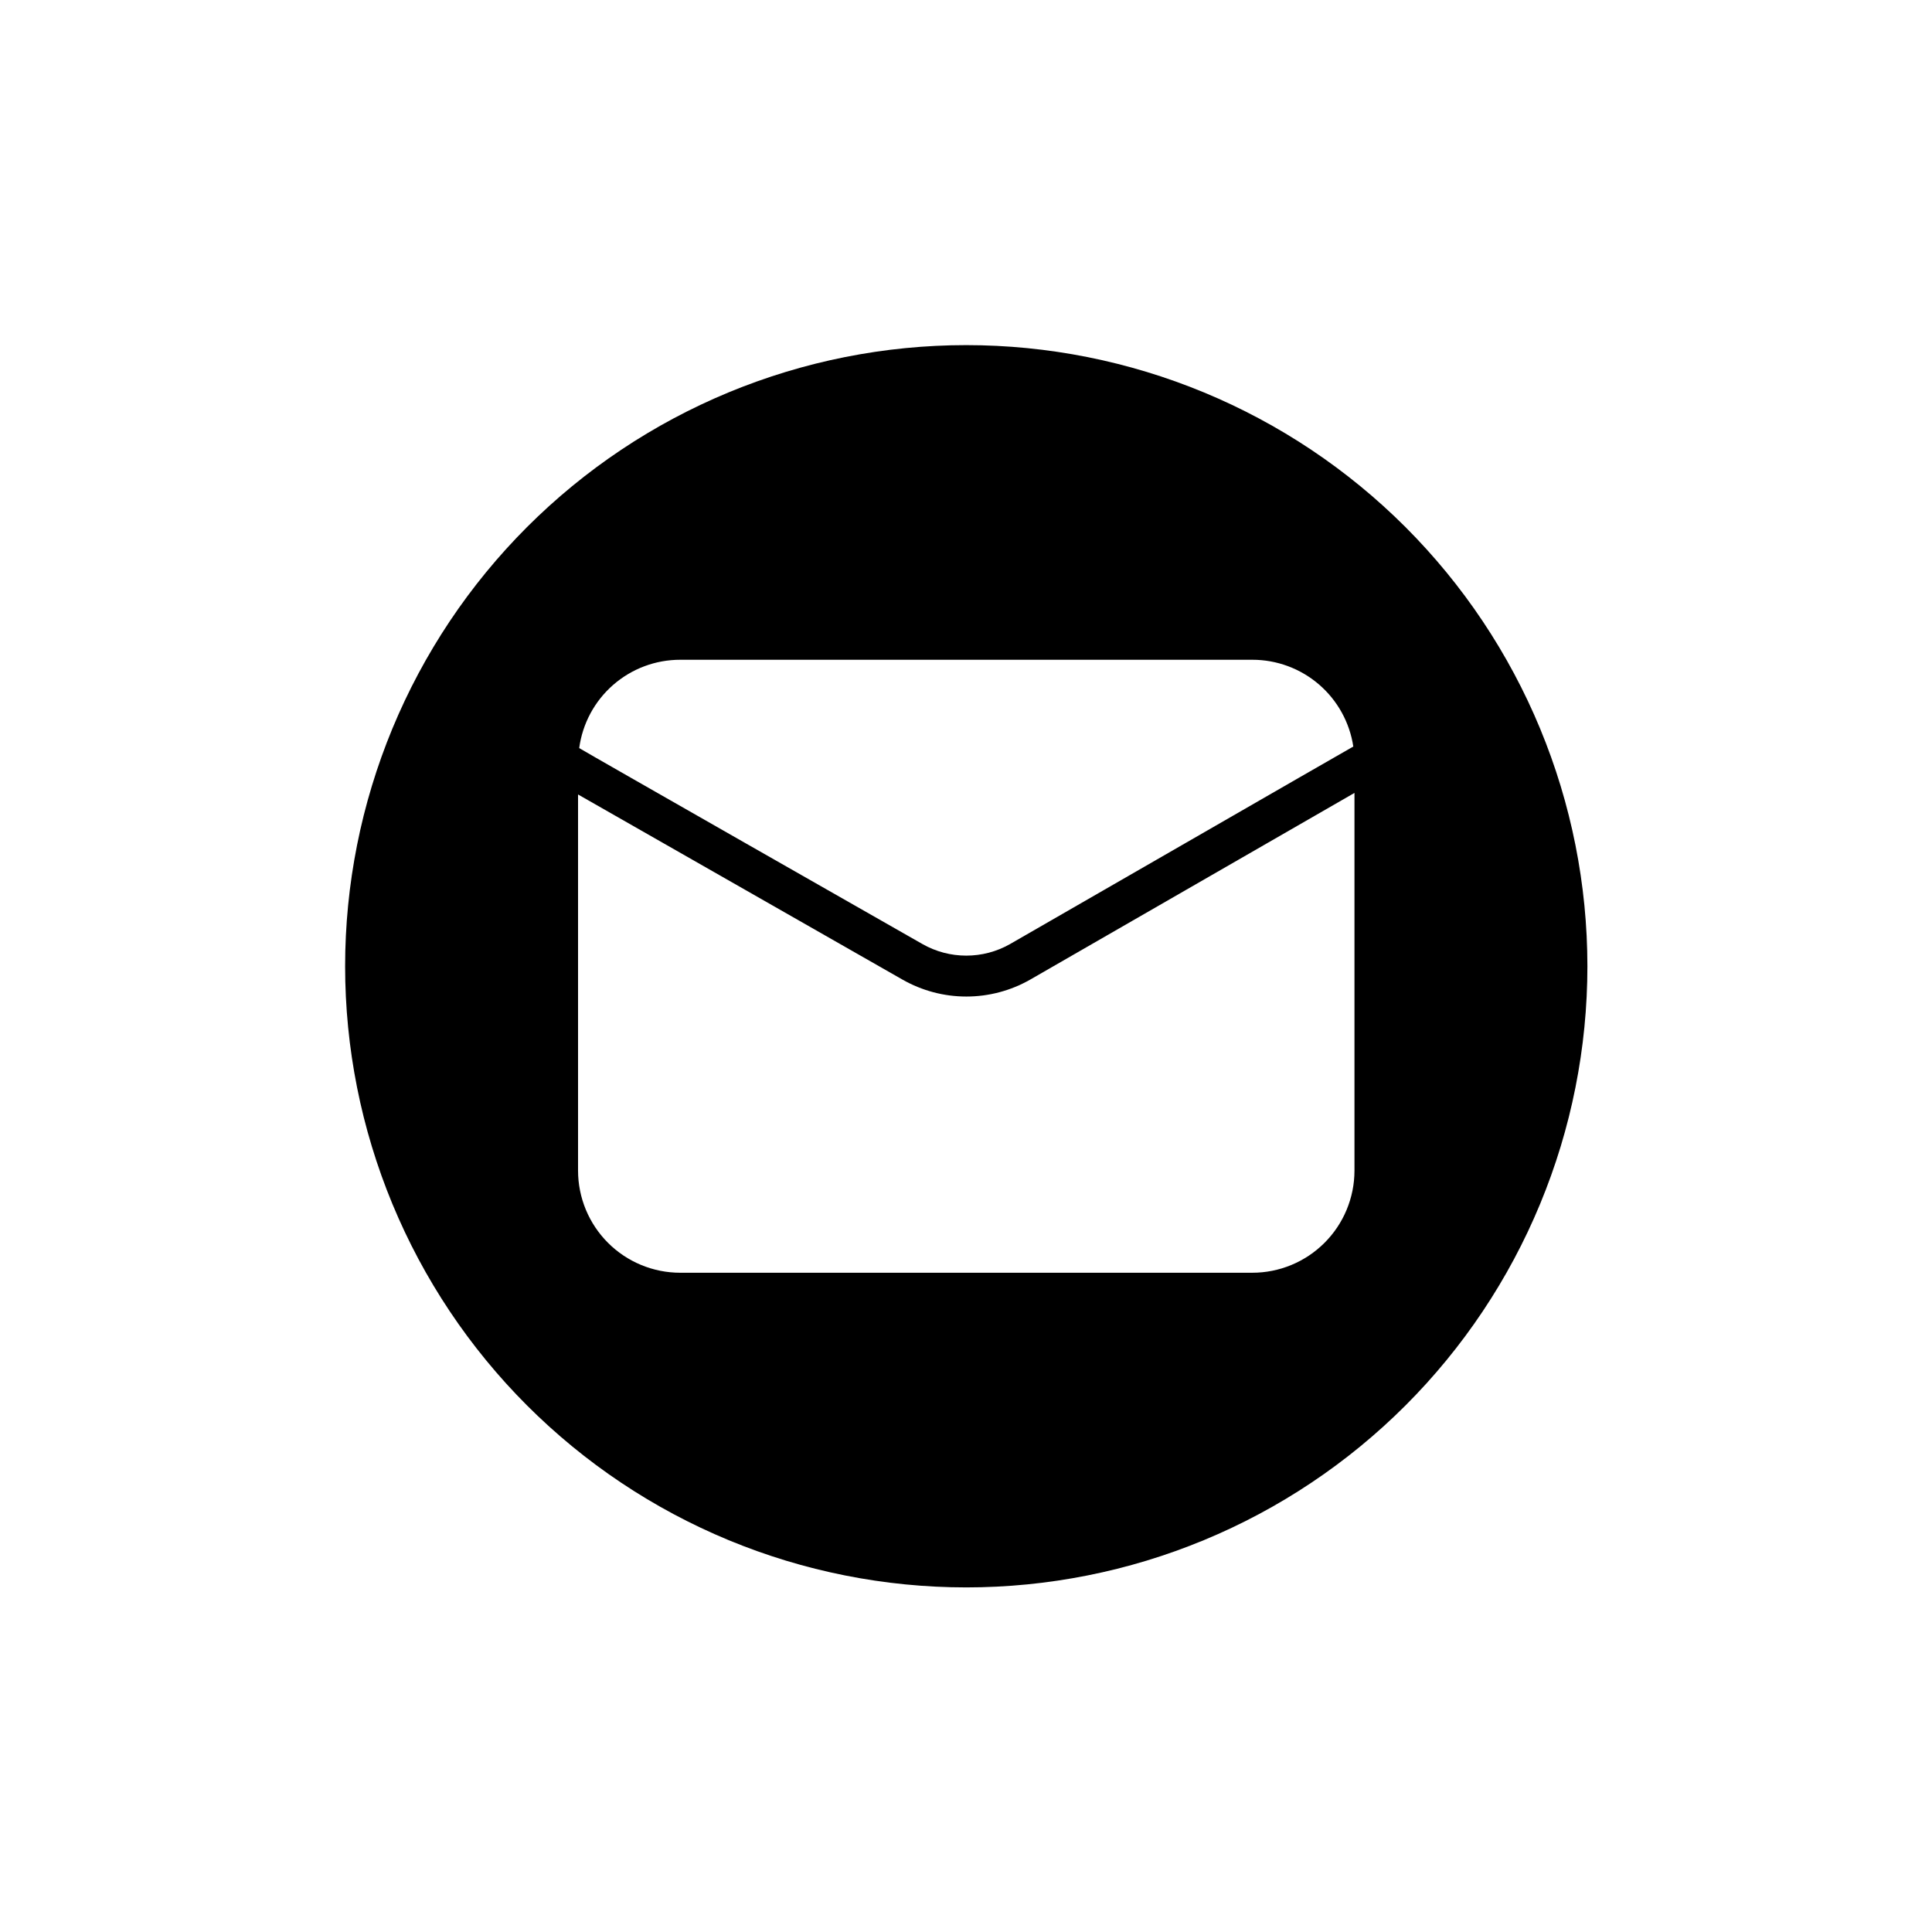 <svg xmlns="http://www.w3.org/2000/svg" xmlns:xlink="http://www.w3.org/1999/xlink" width="1000" zoomAndPan="magnify" viewBox="0 0 750 750" height="1000" preserveAspectRatio="xMidYMid meet" version="1.0"><defs><clipPath id="9801f67705"><path d="M 133.977 133.977 L 616.227 133.977 L 616.227 616.227 L 133.977 616.227 Z M 133.977 133.977 " clip-rule="nonzero"/></clipPath></defs><rect x="-75" width="900" fill="#ffffff" y="-75" height="900" fill-opacity="1"/><rect x="-75" width="900" fill="#ffffff" y="-75" height="900" fill-opacity="1"/><g clip-path="url(#9801f67705)"><path fill="#000000" d="M 375.102 133.977 C 371.152 133.977 367.211 134.07 363.27 134.266 C 359.328 134.457 355.391 134.75 351.465 135.137 C 347.539 135.523 343.621 136.004 339.719 136.586 C 335.816 137.164 331.93 137.84 328.059 138.609 C 324.188 139.379 320.34 140.242 316.512 141.199 C 312.684 142.16 308.883 143.211 305.105 144.359 C 301.328 145.504 297.582 146.742 293.867 148.07 C 290.152 149.398 286.473 150.82 282.824 152.328 C 279.18 153.84 275.574 155.438 272.004 157.125 C 268.438 158.812 264.914 160.586 261.434 162.445 C 257.953 164.309 254.52 166.25 251.137 168.281 C 247.75 170.309 244.418 172.418 241.137 174.613 C 237.855 176.805 234.633 179.074 231.461 181.426 C 228.293 183.777 225.184 186.203 222.133 188.707 C 219.082 191.211 216.094 193.789 213.172 196.438 C 210.246 199.09 207.391 201.809 204.598 204.598 C 201.809 207.391 199.09 210.246 196.438 213.172 C 193.789 216.094 191.211 219.082 188.707 222.133 C 186.203 225.184 183.777 228.293 181.426 231.461 C 179.074 234.633 176.805 237.855 174.613 241.137 C 172.418 244.418 170.309 247.75 168.281 251.137 C 166.25 254.52 164.305 257.953 162.445 261.434 C 160.586 264.914 158.812 268.438 157.125 272.004 C 155.438 275.574 153.84 279.18 152.328 282.824 C 150.82 286.473 149.398 290.152 148.07 293.867 C 146.742 297.582 145.504 301.328 144.359 305.105 C 143.211 308.883 142.16 312.684 141.199 316.512 C 140.242 320.34 139.379 324.188 138.609 328.059 C 137.84 331.93 137.164 335.816 136.586 339.719 C 136.004 343.621 135.523 347.539 135.137 351.465 C 134.75 355.391 134.457 359.328 134.266 363.27 C 134.07 367.211 133.977 371.152 133.977 375.102 C 133.977 379.047 134.07 382.988 134.266 386.93 C 134.457 390.871 134.75 394.809 135.137 398.734 C 135.523 402.66 136.004 406.578 136.586 410.48 C 137.164 414.383 137.84 418.27 138.609 422.141 C 139.379 426.012 140.242 429.859 141.199 433.688 C 142.16 437.516 143.211 441.316 144.359 445.094 C 145.504 448.871 146.742 452.617 148.07 456.332 C 149.398 460.047 150.82 463.727 152.328 467.375 C 153.84 471.02 155.438 474.625 157.125 478.195 C 158.812 481.762 160.586 485.285 162.445 488.766 C 164.305 492.246 166.25 495.68 168.281 499.062 C 170.309 502.449 172.418 505.781 174.613 509.062 C 176.805 512.344 179.074 515.566 181.426 518.738 C 183.777 521.906 186.203 525.016 188.707 528.066 C 191.211 531.117 193.789 534.105 196.438 537.031 C 199.09 539.953 201.809 542.809 204.598 545.602 C 207.391 548.391 210.246 551.113 213.172 553.762 C 216.094 556.41 219.082 558.988 222.133 561.492 C 225.184 563.996 228.293 566.422 231.461 568.773 C 234.633 571.125 237.855 573.395 241.137 575.586 C 244.418 577.781 247.75 579.891 251.137 581.918 C 254.52 583.949 257.953 585.895 261.434 587.754 C 264.914 589.613 268.438 591.387 272.004 593.074 C 275.574 594.762 279.18 596.359 282.824 597.871 C 286.473 599.379 290.152 600.801 293.867 602.129 C 297.582 603.457 301.328 604.695 305.105 605.844 C 308.883 606.988 312.684 608.039 316.512 609 C 320.34 609.957 324.188 610.82 328.059 611.59 C 331.93 612.363 335.816 613.035 339.719 613.613 C 343.621 614.195 347.539 614.676 351.465 615.062 C 355.391 615.449 359.328 615.742 363.27 615.934 C 367.211 616.129 371.152 616.227 375.102 616.227 C 379.047 616.227 382.988 616.129 386.93 615.934 C 390.871 615.742 394.809 615.449 398.734 615.062 C 402.66 614.676 406.578 614.195 410.48 613.613 C 414.383 613.035 418.27 612.359 422.141 611.59 C 426.012 610.82 429.859 609.957 433.688 609 C 437.516 608.039 441.316 606.988 445.094 605.844 C 448.871 604.695 452.617 603.457 456.332 602.129 C 460.047 600.801 463.727 599.379 467.375 597.871 C 471.02 596.359 474.625 594.762 478.195 593.074 C 481.762 591.387 485.285 589.613 488.766 587.754 C 492.246 585.895 495.68 583.949 499.062 581.918 C 502.449 579.891 505.781 577.781 509.062 575.586 C 512.344 573.395 515.566 571.125 518.738 568.773 C 521.906 566.422 525.016 563.996 528.066 561.492 C 531.117 558.988 534.105 556.41 537.031 553.762 C 539.953 551.113 542.809 548.391 545.602 545.602 C 548.391 542.809 551.113 539.953 553.762 537.031 C 556.41 534.105 558.988 531.117 561.492 528.066 C 563.996 525.016 566.422 521.906 568.773 518.738 C 571.125 515.566 573.395 512.344 575.586 509.062 C 577.781 505.781 579.891 502.449 581.918 499.062 C 583.949 495.68 585.895 492.246 587.754 488.766 C 589.613 485.285 591.387 481.762 593.074 478.195 C 594.762 474.625 596.359 471.02 597.871 467.375 C 599.379 463.727 600.801 460.047 602.129 456.332 C 603.457 452.617 604.695 448.871 605.844 445.094 C 606.988 441.316 608.039 437.516 609 433.688 C 609.957 429.859 610.82 426.012 611.59 422.141 C 612.359 418.27 613.035 414.383 613.613 410.48 C 614.195 406.578 614.676 402.66 615.062 398.734 C 615.449 394.809 615.742 390.871 615.934 386.93 C 616.129 382.988 616.227 379.047 616.227 375.102 C 616.223 371.152 616.125 367.211 615.934 363.27 C 615.738 359.328 615.449 355.395 615.062 351.465 C 614.672 347.539 614.191 343.625 613.609 339.723 C 613.031 335.816 612.355 331.93 611.586 328.062 C 610.816 324.191 609.953 320.34 608.992 316.516 C 608.035 312.688 606.98 308.883 605.836 305.109 C 604.688 301.332 603.453 297.586 602.121 293.871 C 600.793 290.156 599.371 286.477 597.863 282.828 C 596.352 279.184 594.754 275.578 593.066 272.012 C 591.379 268.445 589.605 264.922 587.742 261.441 C 585.883 257.961 583.938 254.527 581.91 251.145 C 579.883 247.758 577.77 244.426 575.578 241.145 C 573.387 237.863 571.113 234.641 568.766 231.469 C 566.414 228.301 563.984 225.191 561.484 222.141 C 558.98 219.09 556.402 216.102 553.754 213.18 C 551.102 210.254 548.383 207.398 545.594 204.605 C 542.801 201.816 539.945 199.098 537.02 196.445 C 534.098 193.797 531.109 191.219 528.059 188.715 C 525.008 186.215 521.898 183.785 518.73 181.438 C 515.559 179.086 512.336 176.812 509.055 174.621 C 505.773 172.43 502.441 170.316 499.055 168.289 C 495.672 166.262 492.238 164.316 488.758 162.457 C 485.277 160.594 481.754 158.82 478.188 157.133 C 474.621 155.445 471.016 153.848 467.371 152.336 C 463.723 150.828 460.043 149.406 456.328 148.078 C 452.613 146.746 448.867 145.512 445.09 144.363 C 441.316 143.219 437.512 142.164 433.684 141.207 C 429.859 140.246 426.008 139.383 422.141 138.613 C 418.27 137.844 414.383 137.168 410.48 136.59 C 406.574 136.008 402.66 135.527 398.734 135.137 C 394.805 134.75 390.871 134.461 386.93 134.266 C 382.988 134.074 379.047 133.977 375.102 133.977 Z M 264.031 256.121 L 486.168 256.121 C 487.34 256.117 488.512 256.172 489.68 256.273 C 490.852 256.379 492.012 256.531 493.168 256.738 C 494.324 256.945 495.465 257.203 496.598 257.512 C 497.73 257.82 498.848 258.18 499.945 258.586 C 501.047 258.996 502.129 259.449 503.188 259.953 C 504.246 260.457 505.281 261.008 506.293 261.602 C 507.305 262.199 508.285 262.836 509.242 263.52 C 510.195 264.203 511.117 264.926 512.008 265.691 C 512.898 266.457 513.75 267.262 514.57 268.102 C 515.387 268.941 516.168 269.816 516.91 270.727 C 517.648 271.637 518.348 272.578 519.004 273.551 C 519.664 274.523 520.273 275.523 520.844 276.551 C 521.41 277.574 521.934 278.625 522.406 279.699 C 522.883 280.773 523.309 281.863 523.688 282.977 C 524.066 284.086 524.395 285.211 524.672 286.352 C 524.949 287.492 525.176 288.641 525.352 289.801 C 522.188 291.535 400.117 361.914 392.055 366.508 C 390.766 367.238 389.438 367.883 388.066 368.438 C 386.695 368.996 385.297 369.461 383.867 369.84 C 382.434 370.215 380.988 370.5 379.52 370.688 C 378.051 370.879 376.578 370.973 375.102 370.973 C 373.621 370.973 372.148 370.879 370.68 370.688 C 369.215 370.5 367.766 370.215 366.332 369.84 C 364.902 369.461 363.504 368.996 362.133 368.438 C 360.762 367.883 359.434 367.238 358.145 366.508 C 350.234 361.988 227.863 292.289 224.848 290.406 C 225.008 289.23 225.215 288.066 225.477 286.91 C 225.738 285.754 226.055 284.613 226.418 283.484 C 226.781 282.359 227.199 281.25 227.66 280.16 C 228.125 279.07 228.637 278.004 229.199 276.957 C 229.758 275.914 230.367 274.898 231.016 273.91 C 231.668 272.918 232.363 271.961 233.102 271.035 C 233.84 270.105 234.617 269.215 235.434 268.359 C 236.254 267.5 237.109 266.684 238 265.902 C 238.891 265.121 239.816 264.383 240.773 263.688 C 241.734 262.988 242.719 262.336 243.738 261.727 C 244.754 261.121 245.797 260.559 246.863 260.043 C 247.93 259.527 249.02 259.062 250.129 258.648 C 251.238 258.23 252.363 257.863 253.504 257.547 C 254.645 257.23 255.801 256.969 256.965 256.758 C 258.133 256.543 259.305 256.387 260.484 256.281 C 261.664 256.172 262.848 256.121 264.031 256.121 Z M 525.805 454.445 C 525.801 455.742 525.734 457.035 525.609 458.328 C 525.48 459.621 525.289 460.902 525.035 462.176 C 524.777 463.445 524.465 464.703 524.086 465.945 C 523.707 467.188 523.27 468.406 522.773 469.605 C 522.277 470.805 521.723 471.977 521.109 473.117 C 520.496 474.262 519.828 475.375 519.109 476.453 C 518.387 477.531 517.613 478.574 516.793 479.574 C 515.969 480.578 515.098 481.539 514.18 482.457 C 513.262 483.375 512.301 484.246 511.301 485.066 C 510.297 485.891 509.254 486.664 508.176 487.387 C 507.098 488.105 505.984 488.773 504.844 489.387 C 503.699 489.996 502.527 490.551 501.328 491.051 C 500.129 491.547 498.91 491.984 497.668 492.363 C 496.426 492.738 495.168 493.055 493.898 493.309 C 492.625 493.566 491.344 493.758 490.051 493.883 C 488.762 494.012 487.465 494.078 486.168 494.078 L 264.031 494.078 C 262.734 494.078 261.438 494.012 260.148 493.883 C 258.855 493.758 257.574 493.566 256.301 493.309 C 255.031 493.055 253.773 492.738 252.531 492.363 C 251.289 491.984 250.07 491.547 248.871 491.051 C 247.672 490.551 246.5 489.996 245.355 489.387 C 244.215 488.773 243.102 488.105 242.023 487.387 C 240.945 486.664 239.902 485.891 238.898 485.066 C 237.898 484.246 236.938 483.375 236.02 482.457 C 235.102 481.539 234.23 480.578 233.406 479.574 C 232.586 478.574 231.812 477.531 231.09 476.453 C 230.371 475.375 229.703 474.262 229.09 473.117 C 228.48 471.977 227.922 470.805 227.426 469.605 C 226.93 468.406 226.492 467.188 226.113 465.945 C 225.738 464.703 225.422 463.445 225.168 462.176 C 224.91 460.902 224.719 459.621 224.59 458.328 C 224.465 457.035 224.398 455.742 224.398 454.445 L 224.398 308.414 L 350.383 380.301 C 352.262 381.367 354.199 382.312 356.199 383.129 C 358.199 383.949 360.246 384.633 362.336 385.188 C 364.422 385.742 366.539 386.156 368.684 386.438 C 370.824 386.715 372.977 386.855 375.137 386.855 C 377.297 386.855 379.449 386.715 381.594 386.438 C 383.734 386.156 385.852 385.742 387.941 385.188 C 390.031 384.633 392.074 383.949 394.074 383.129 C 396.074 382.312 398.012 381.367 399.891 380.301 L 525.805 307.812 Z M 525.805 454.445 " fill-opacity="1" fill-rule="nonzero"/></g></svg>